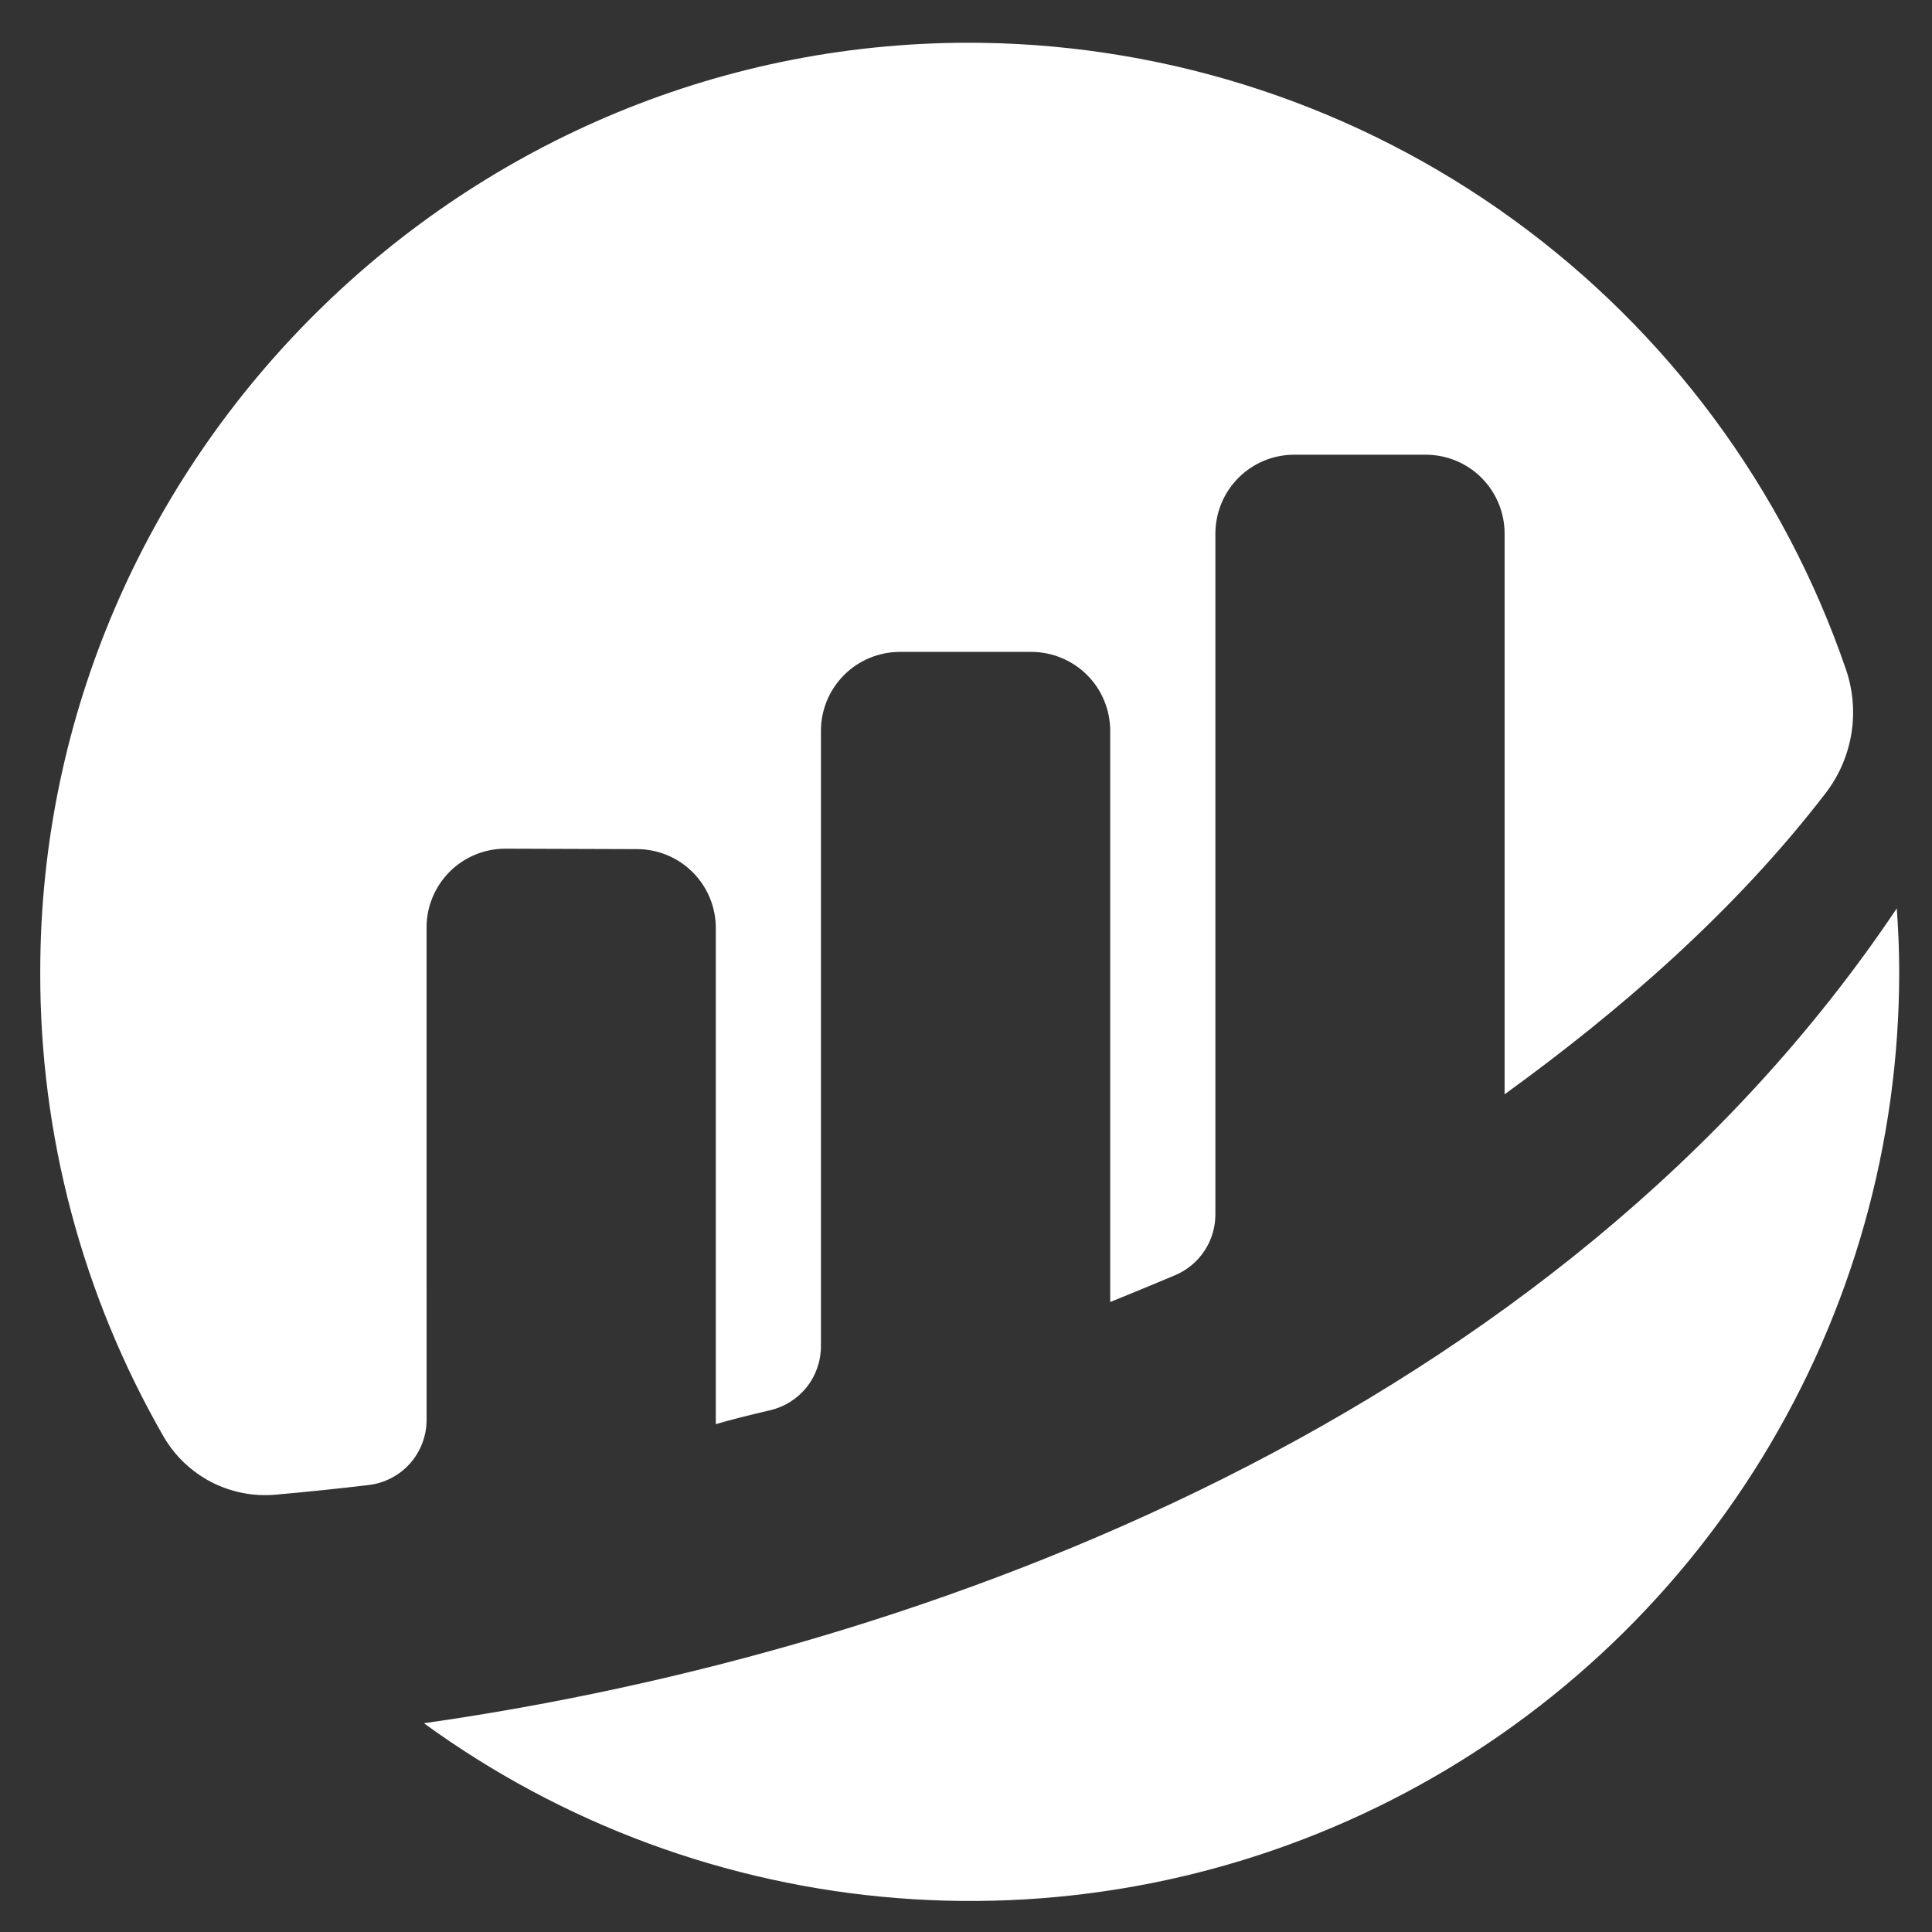 <svg width="30" height="30" viewBox="0 0 36 36" fill="#FFF" xmlns="http://www.w3.org/2000/svg">
<rect x="0" y="0" width="36" height="36" fill="#333333" stroke="none"/>
<g clip-path="url(#clip0_3426_74)">
<path d="M7.948 17.282C7.948 17.088 7.986 16.897 8.061 16.718C8.135 16.54 8.244 16.378 8.381 16.241C8.518 16.105 8.68 15.997 8.859 15.924C9.038 15.85 9.23 15.813 9.423 15.814L11.868 15.822C12.258 15.822 12.632 15.977 12.907 16.252C13.183 16.528 13.338 16.902 13.338 17.292V26.537C13.613 26.455 13.966 26.368 14.353 26.277C14.622 26.214 14.861 26.062 15.033 25.846C15.204 25.629 15.297 25.361 15.297 25.085V13.618C15.297 13.228 15.452 12.854 15.728 12.578C16.004 12.302 16.378 12.148 16.767 12.147H19.217C19.607 12.148 19.981 12.303 20.257 12.578C20.532 12.854 20.687 13.228 20.687 13.618V24.261C20.687 24.261 21.3 24.013 21.898 23.761C22.12 23.667 22.309 23.51 22.442 23.309C22.576 23.108 22.647 22.872 22.647 22.631V9.942C22.647 9.749 22.685 9.558 22.759 9.38C22.832 9.202 22.941 9.04 23.077 8.903C23.214 8.767 23.376 8.658 23.554 8.584C23.732 8.511 23.923 8.473 24.116 8.473H26.566C26.956 8.473 27.33 8.627 27.606 8.903C27.881 9.179 28.036 9.553 28.036 9.942V20.391C30.16 18.852 32.312 17.001 34.021 14.775C34.269 14.451 34.432 14.072 34.498 13.67C34.563 13.268 34.528 12.856 34.396 12.471C33.24 9.103 31.073 6.174 28.189 4.085C25.305 1.995 21.846 0.848 18.286 0.798C8.684 0.669 0.749 8.507 0.75 18.11C0.741 21.149 1.534 24.136 3.049 26.77C3.258 27.13 3.566 27.423 3.935 27.615C4.305 27.806 4.722 27.888 5.137 27.851C5.713 27.8 6.289 27.74 6.863 27.672C7.162 27.638 7.437 27.496 7.638 27.272C7.838 27.047 7.949 26.758 7.949 26.457L7.948 17.282Z" fill="#FFF"/>
<path d="M7.899 32.11C10.481 33.989 13.532 35.116 16.716 35.368C19.899 35.62 23.09 34.986 25.935 33.537C28.781 32.088 31.17 29.88 32.838 27.157C34.507 24.435 35.39 21.304 35.389 18.111C35.389 17.712 35.371 17.318 35.344 16.926C29.02 26.358 17.343 30.767 7.899 32.11Z" fill="#FFF"/>
</g>
<defs>
<clipPath id="clip0_3426_74">
<rect width="34.636" height="34.636" fill="#FFF" transform="translate(0.75 0.793)"/>
</clipPath>
</defs>
</svg>
